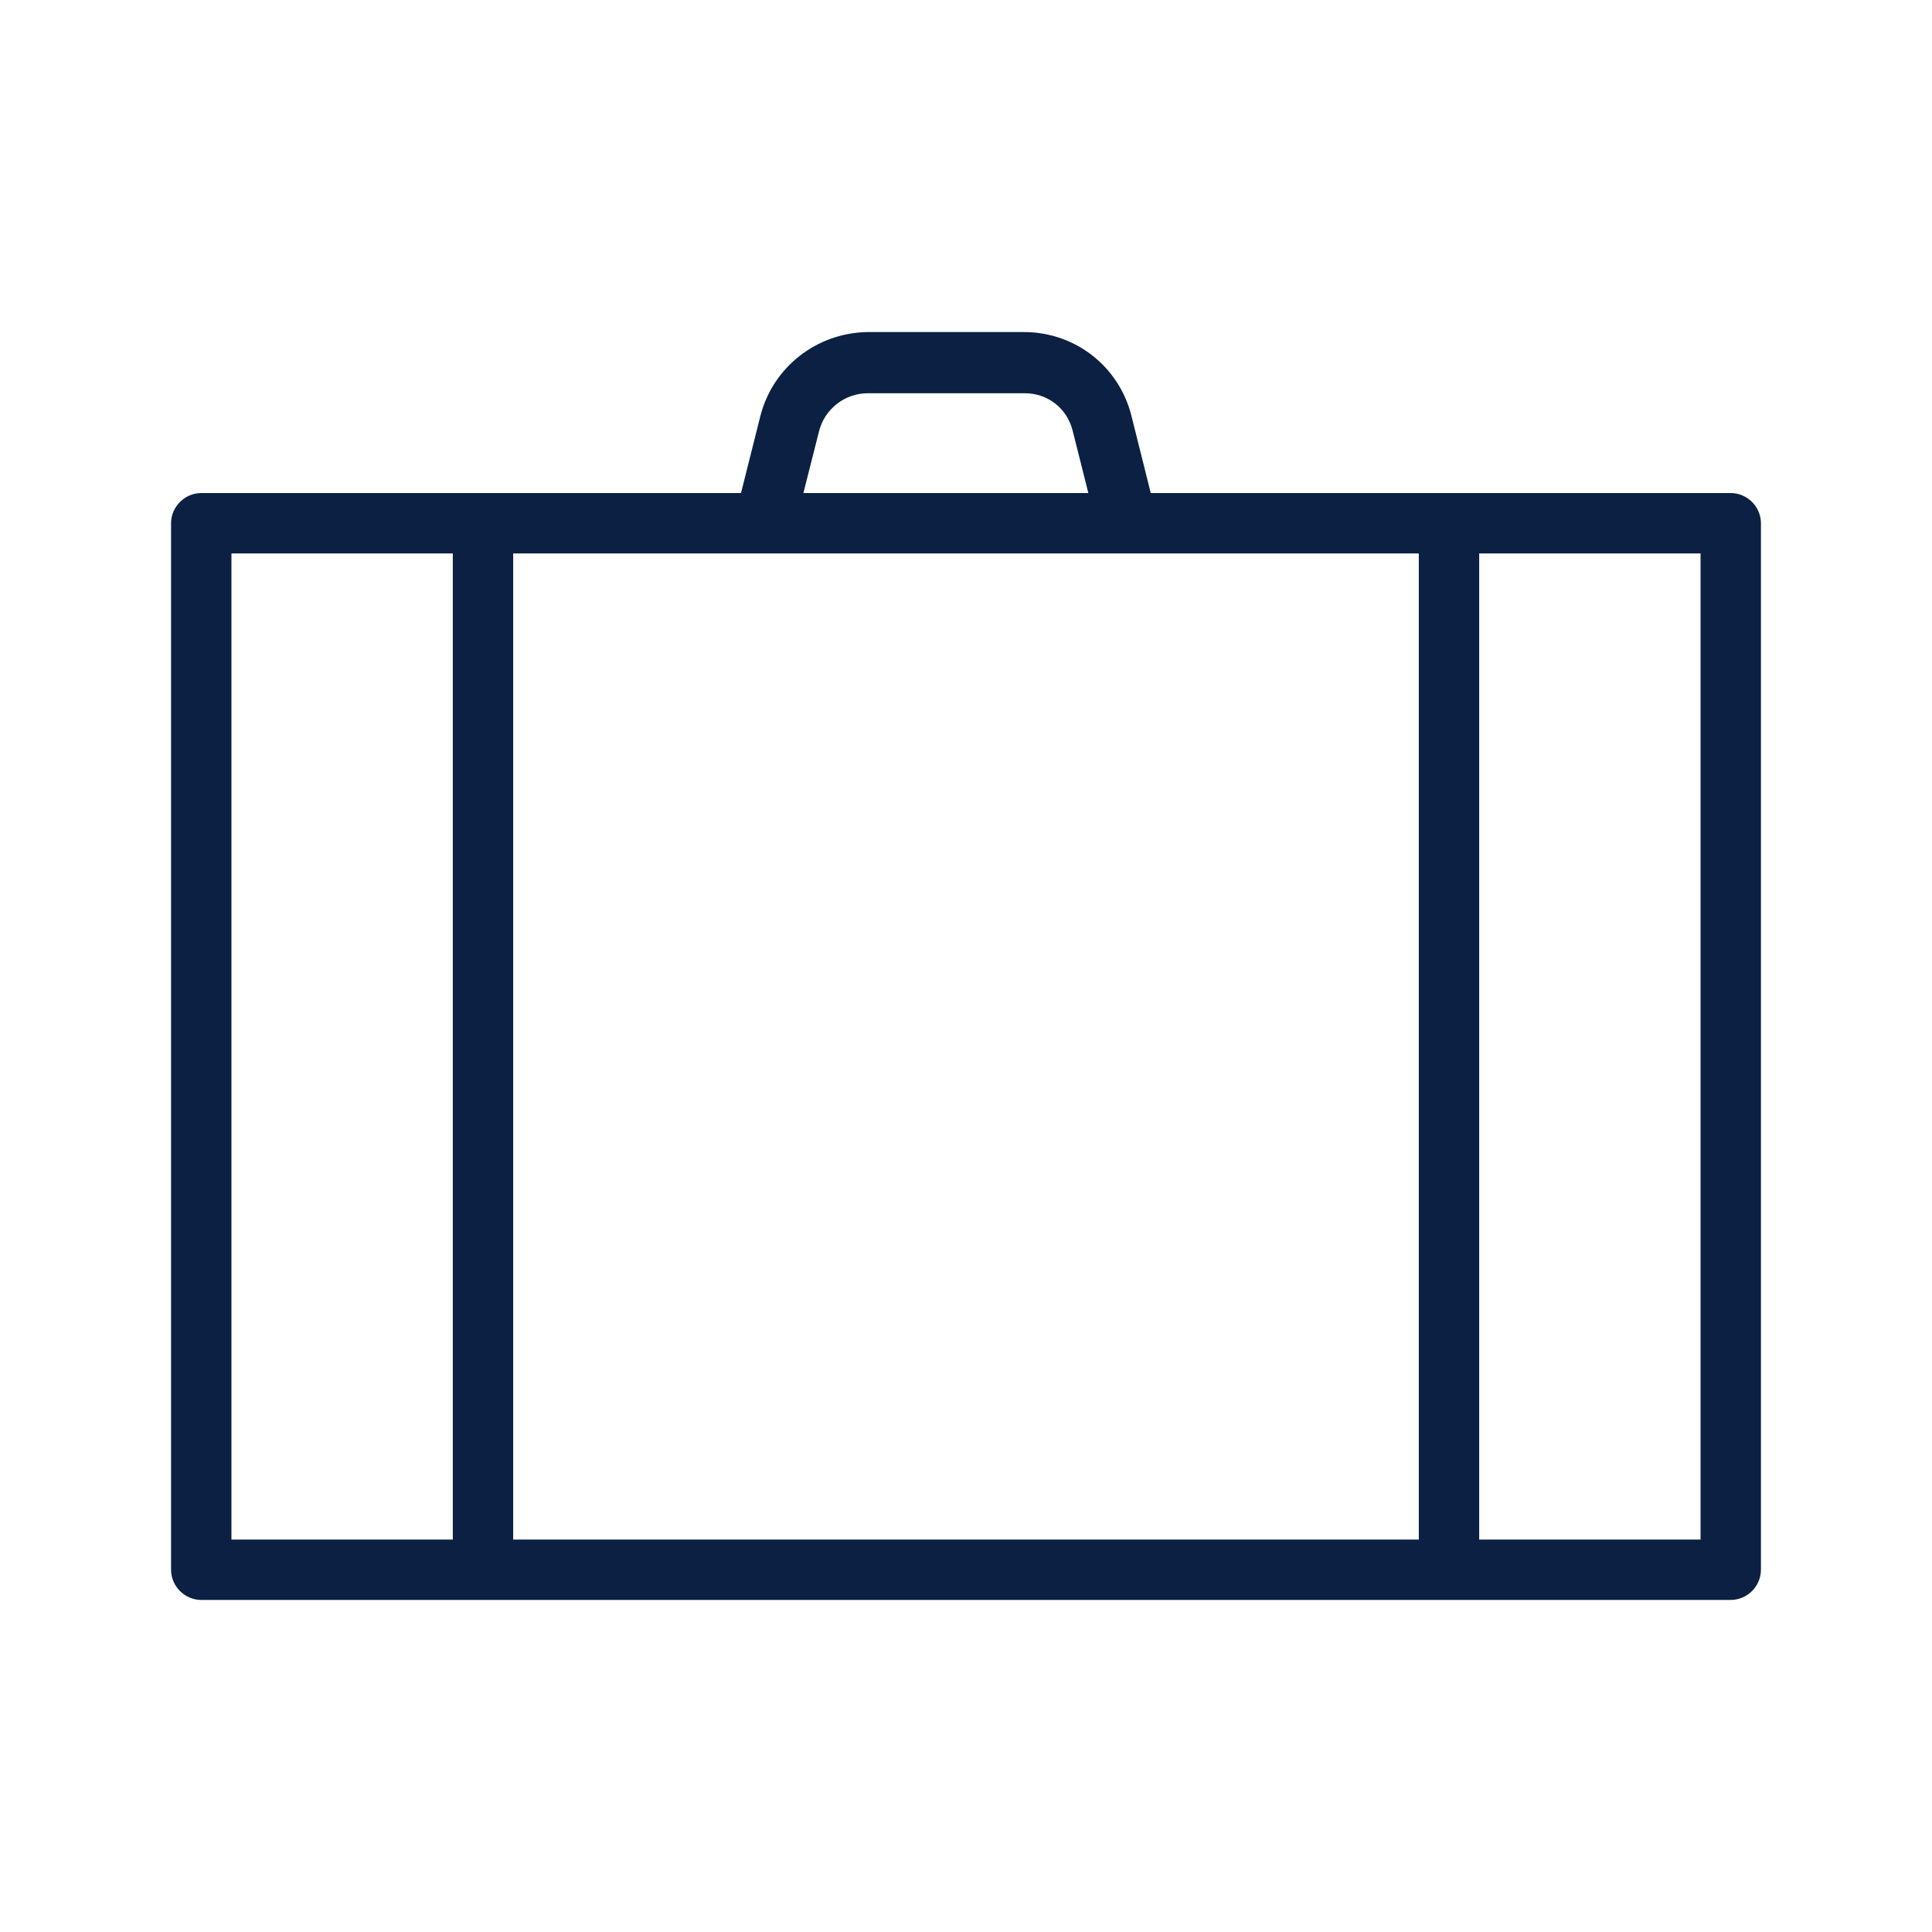 <?xml version="1.0" encoding="UTF-8"?><svg id="a" xmlns="http://www.w3.org/2000/svg" viewBox="0 0 48 48"><defs><style>.b{fill:#0b2043;}</style></defs><path class="b" d="M4.25,39c0,.41,.34,.75,.75,.75H43c.41,0,.75-.34,.75-.75V13c0-.41-.34-.75-.75-.75h-14.41l-.48-1.92c-.31-1.23-1.4-2.08-2.67-2.08h-3.89c-1.26,.02-2.35,.87-2.66,2.09l-.48,1.91H5c-.41,0-.75,.34-.75,.75v26ZM35.25,13.75v24.5H12.75V13.75h22.5Zm7,24.5h-5.5V13.75h5.5v24.5ZM20.35,10.71c.14-.55,.64-.94,1.21-.94h3.88c.58-.01,1.07,.37,1.21,.93l.39,1.55h-7.08l.39-1.54Zm-14.6,3.04h5.5v24.5H5.75V13.75Z"/></svg>